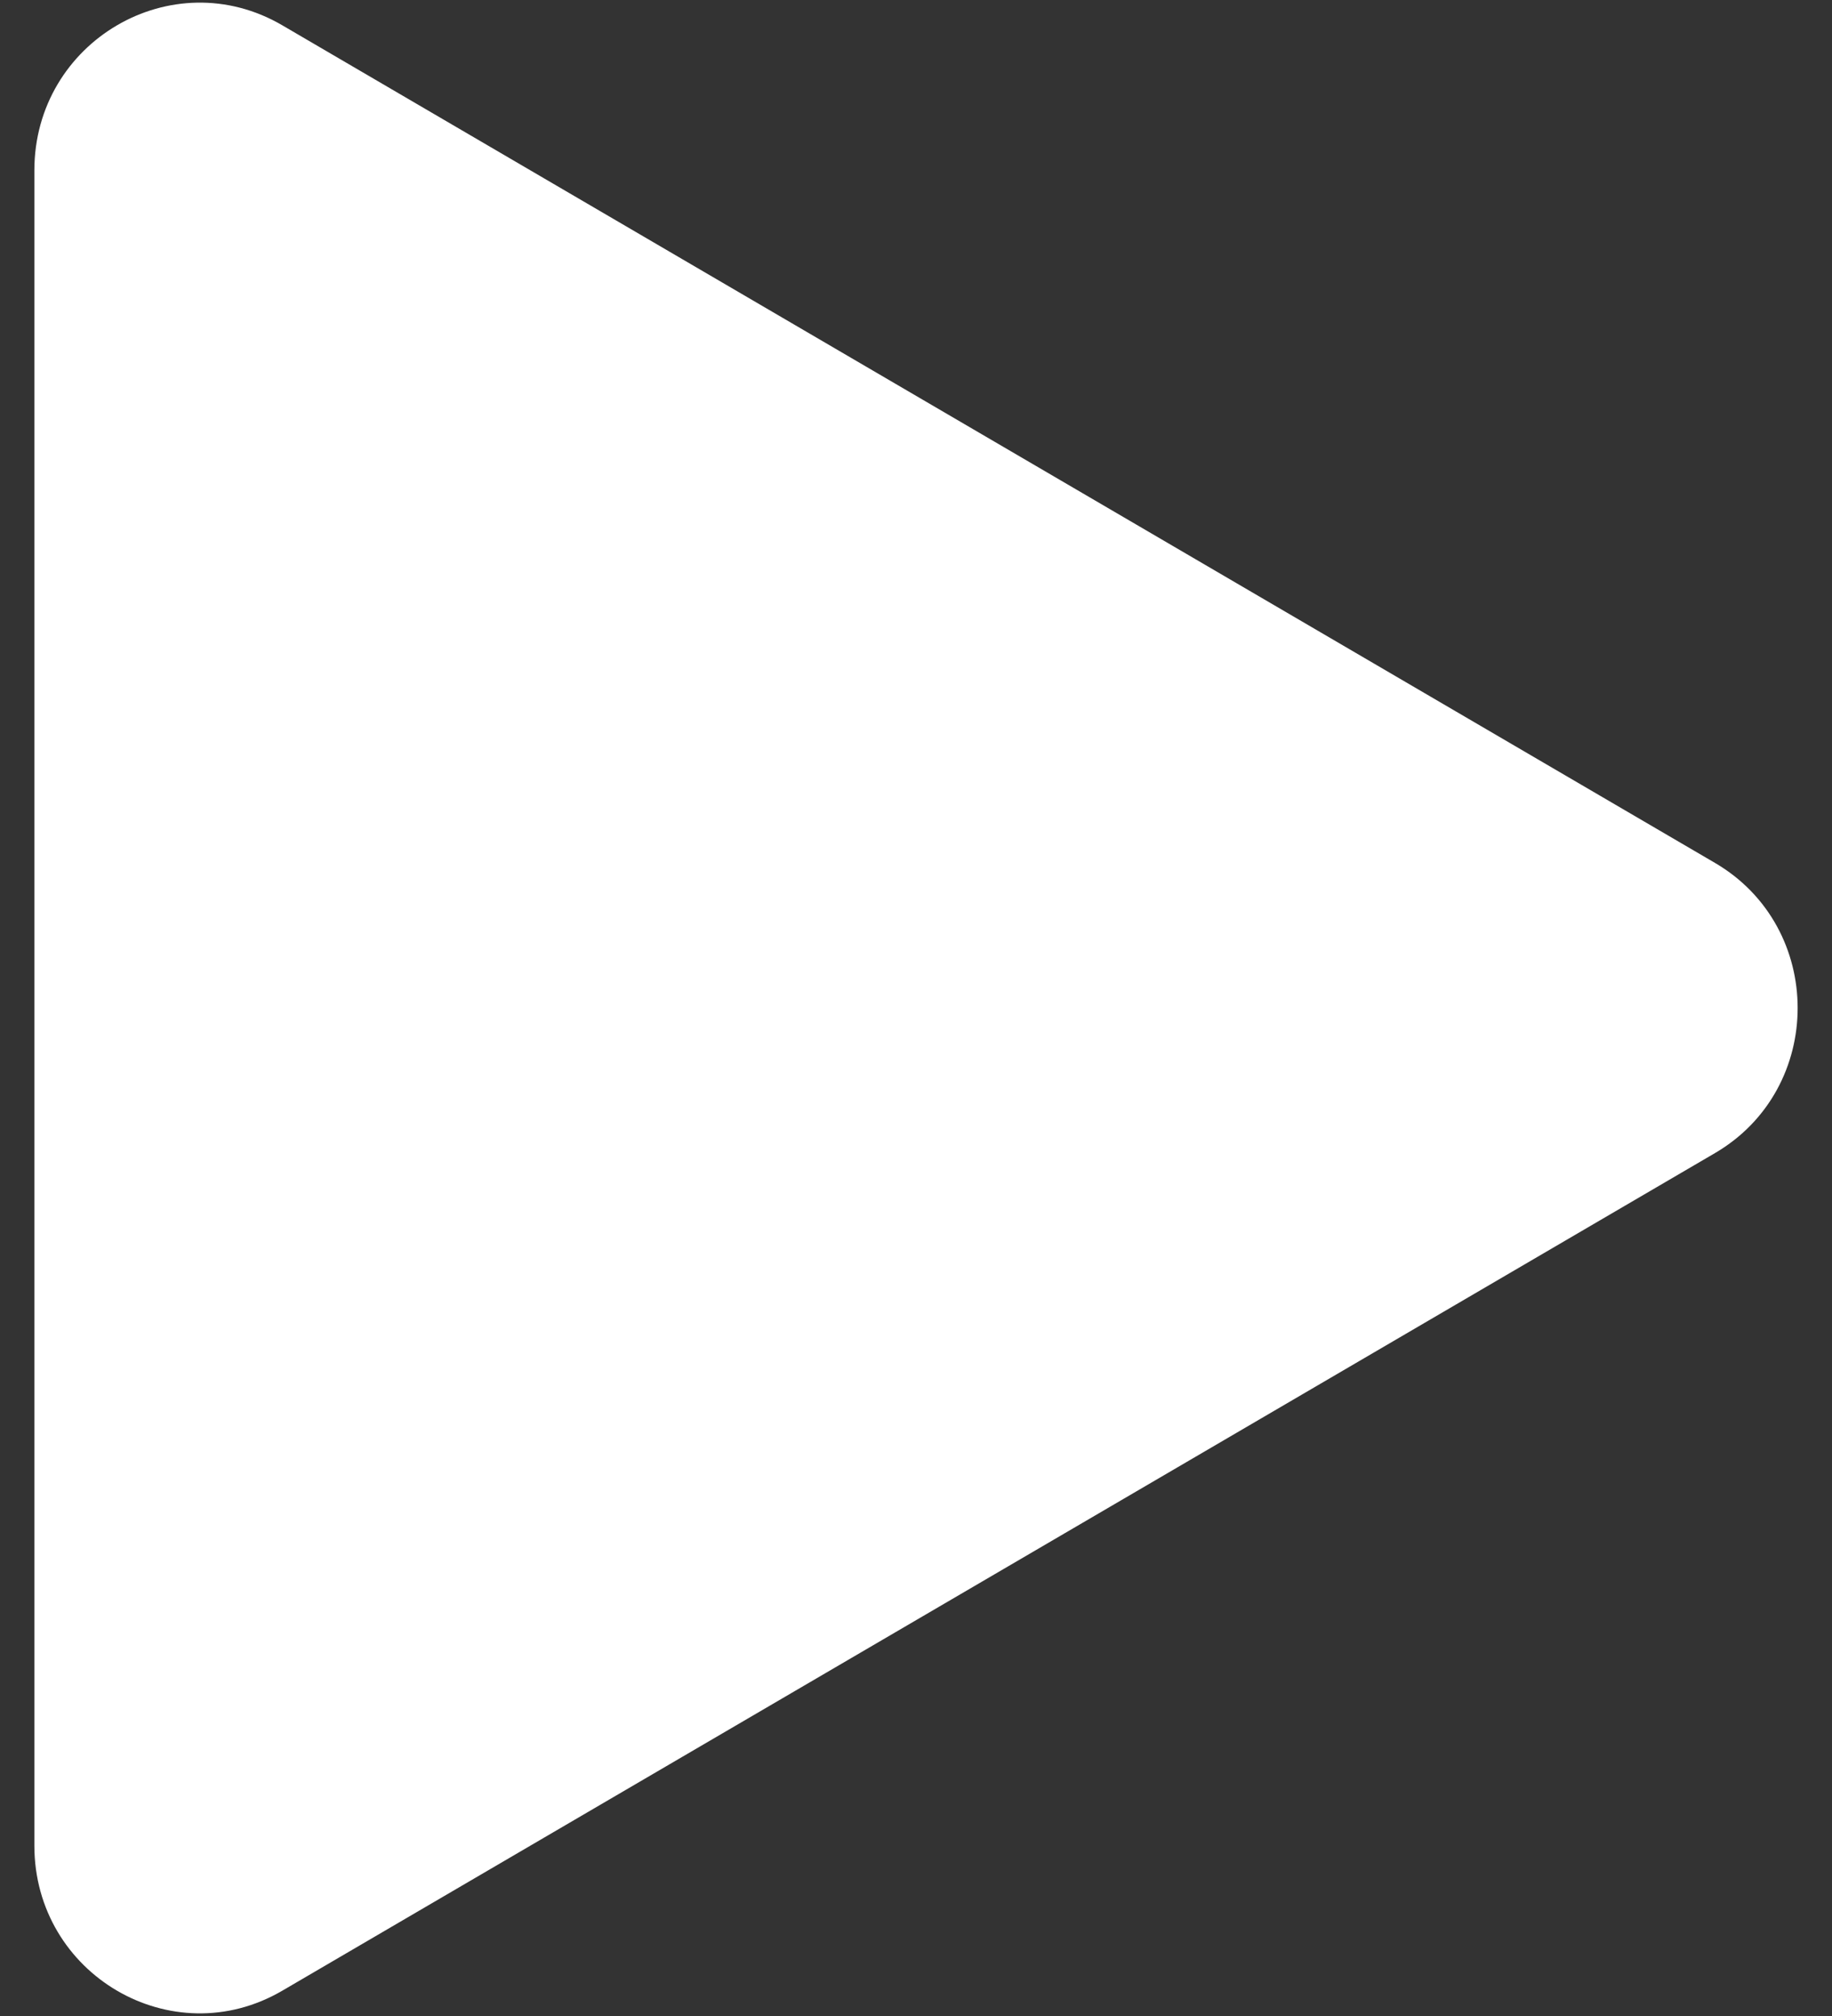 <?xml version="1.0" encoding="UTF-8"?>
<svg width="50px" height="55px" viewBox="0 0 50 55" version="1.1" xmlns="http://www.w3.org/2000/svg" xmlns:xlink="http://www.w3.org/1999/xlink">
    <rect x="0" y="0" width="50" height="55" fill="#333333" stroke="none"/>
    <!-- Generator: Sketch 60 (88103) - https://sketch.com -->
    <title>Combined Shape</title>
    <desc>Created with Sketch.</desc>
    <g id="Page-1" stroke="none" stroke-width="1" fill="none" fill-rule="evenodd">
        <g id="Artboard" transform="translate(-686, -1018)" fill="#FFFFFF">
            <g id="Group-4" transform="translate(620, 959)">
                <path d="M66.938,63.649 C66.938,60.131 70.696,57.932 73.704,59.69 L73.704,59.69 L112.805,82.541 C115.815,84.3 115.815,88.7 112.805,90.459 L112.805,90.459 L73.704,113.31 C70.696,115.068 66.938,112.869 66.938,109.351 L66.938,109.351 Z" id="Combined-Shape"></path>
            </g>
        </g>
    </g>
</svg>